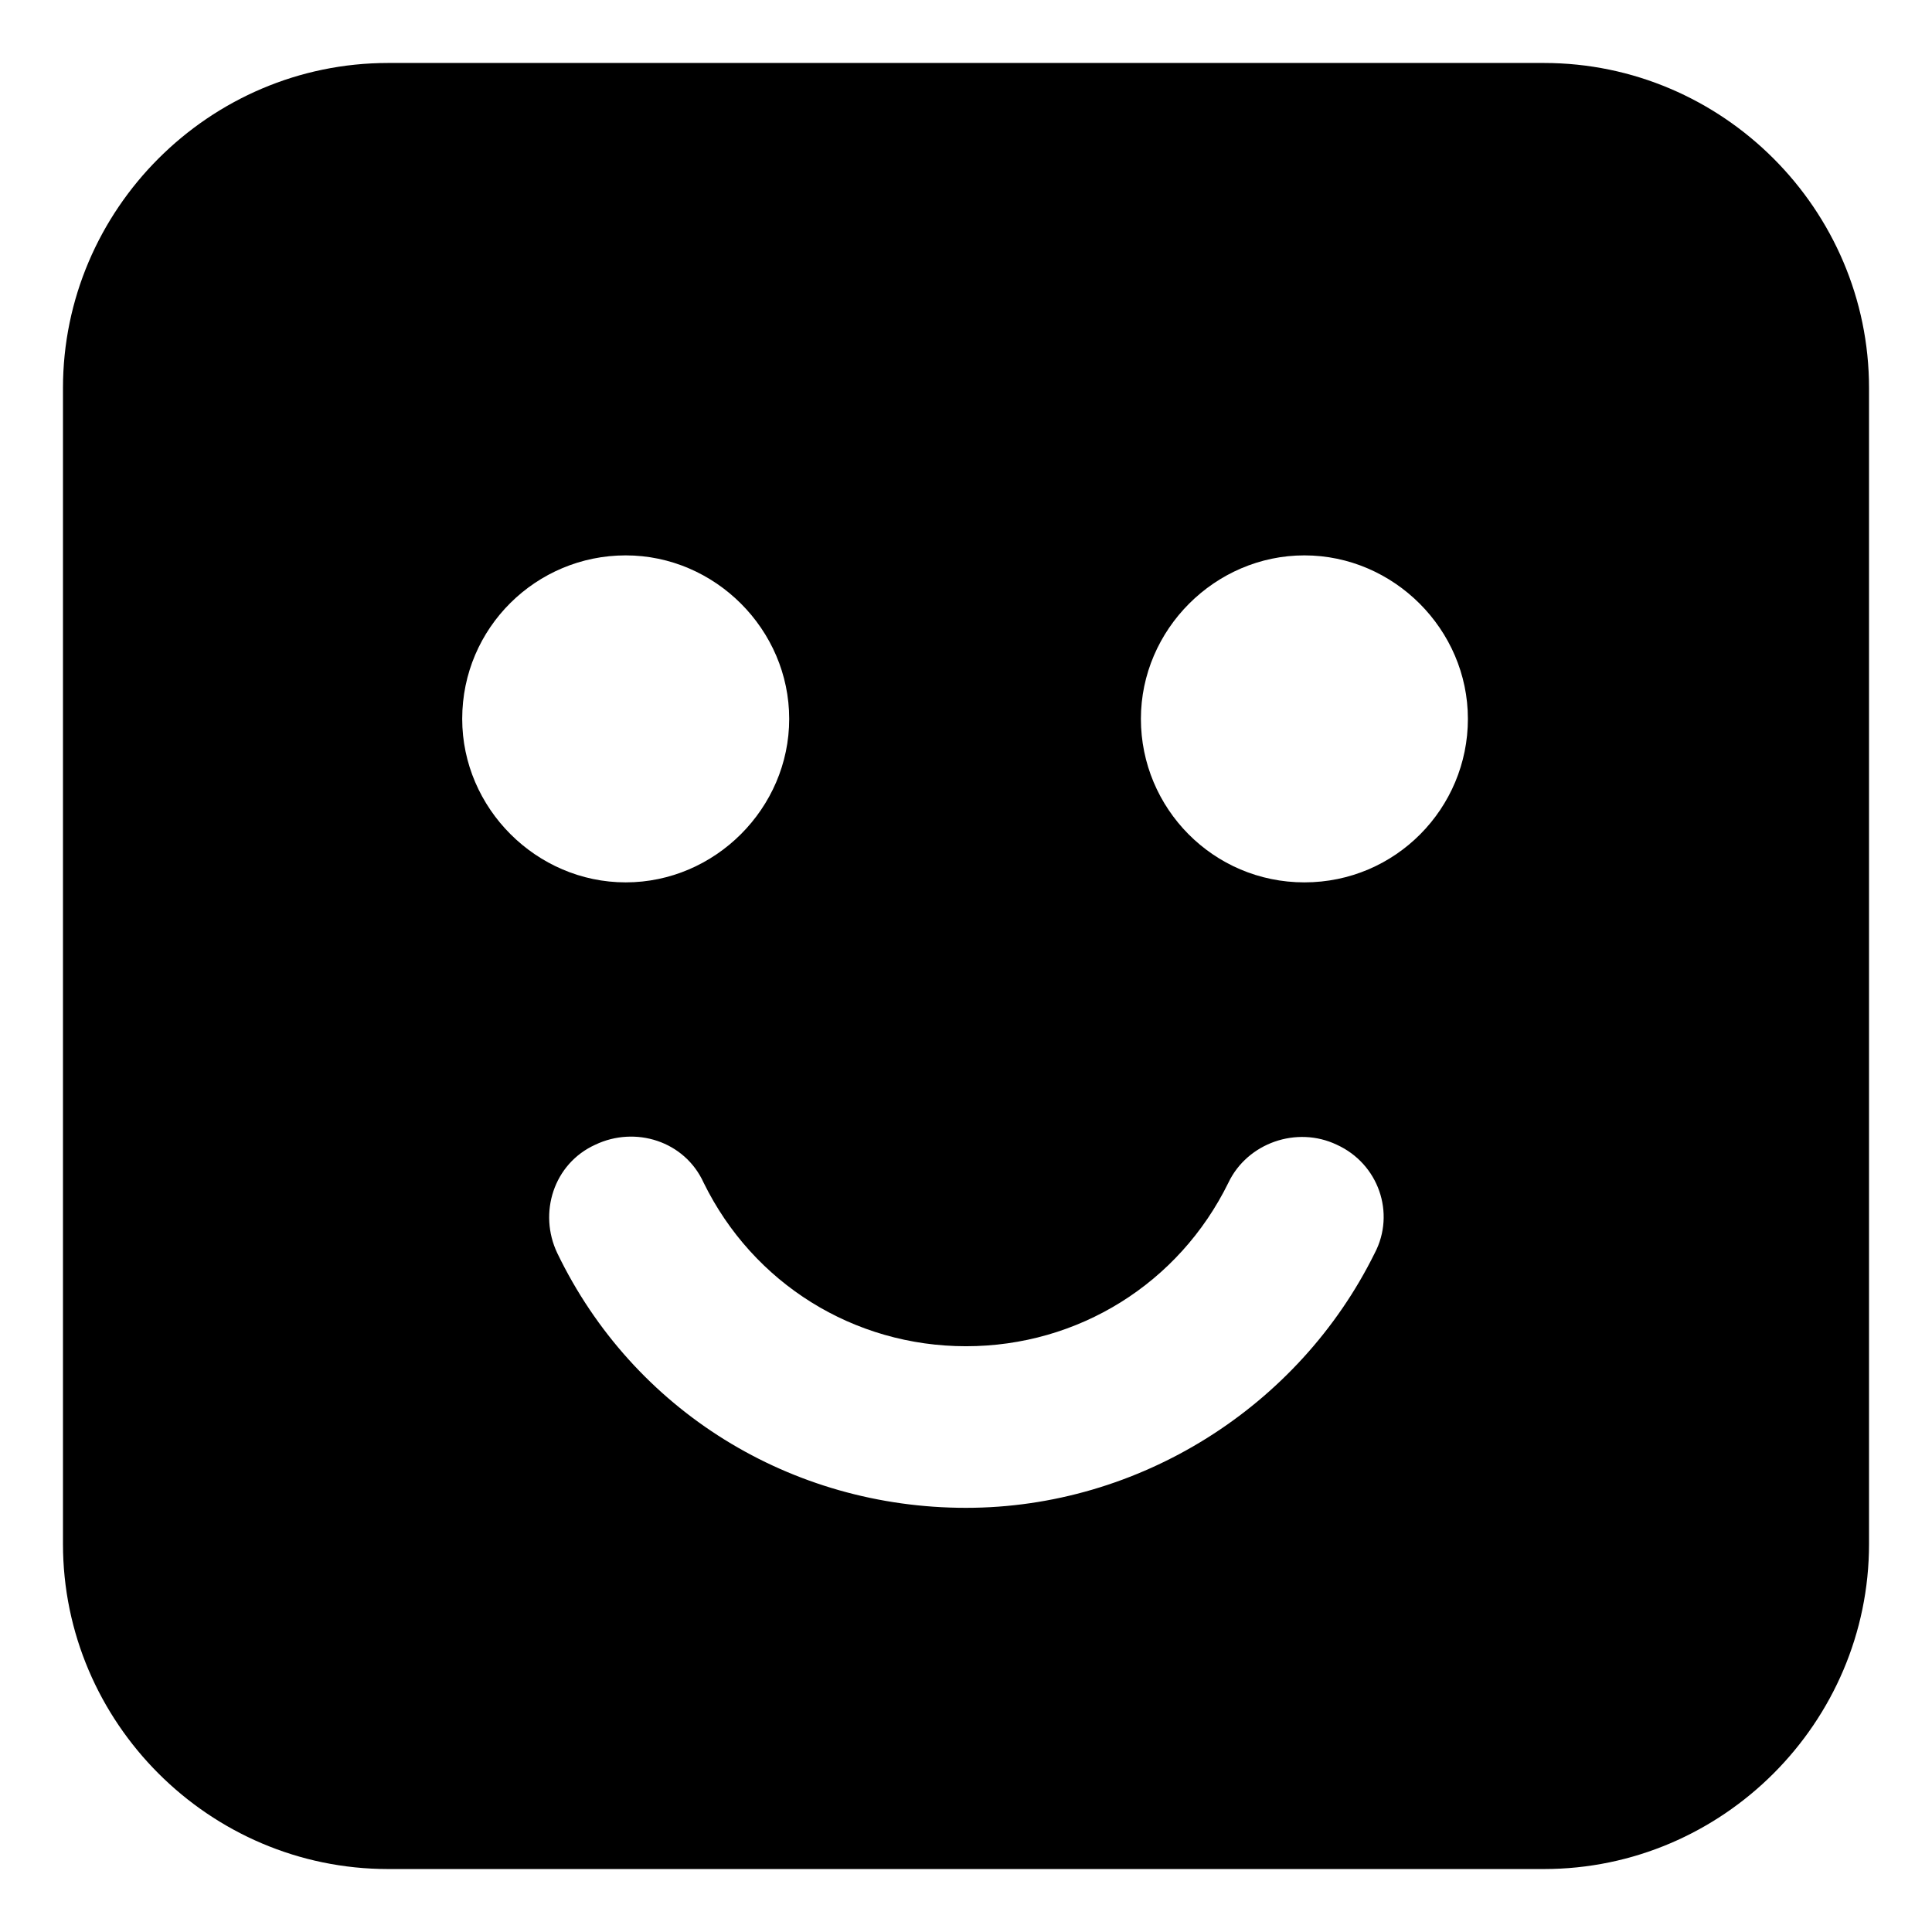 <?xml version="1.0" encoding="UTF-8"?>
<!-- Uploaded to: ICON Repo, www.iconrepo.com, Generator: ICON Repo Mixer Tools -->
<svg fill="#000000" width="800px" height="800px" version="1.1" viewBox="144 144 512 512" xmlns="http://www.w3.org/2000/svg">
 <path d="m553.16 160.69h-306.32c-47.359 0-86.152 38.793-86.152 86.152v306.32c0 47.359 38.793 86.152 86.152 86.152h306.32c47.359 0 86.152-38.793 86.152-86.152v-306.32c0-47.359-38.793-86.152-86.152-86.152zm-286.67 173.82c0-24.184 19.648-43.328 43.328-43.328 23.68 0 43.328 19.648 43.328 43.328 0 23.68-19.648 43.328-43.328 43.328-23.68 0-43.328-19.648-43.328-43.328zm241.83 141.57c-20.152 40.809-62.473 67.512-108.32 67.512-46.352 0-88.168-25.695-108.32-67.512-5.039-10.578-1.008-23.68 10.078-28.719 10.578-5.039 23.68-1.008 28.719 10.078 13.098 26.703 39.801 43.328 69.527 43.328s56.426-16.625 69.527-43.328c5.039-10.578 18.137-15.113 28.719-10.078 11.078 5.039 15.613 18.137 10.07 28.719zm-18.641-98.242c-24.184 0-43.328-19.648-43.328-43.328 0-23.68 19.648-43.328 43.328-43.328 23.68 0 43.328 19.648 43.328 43.328 0 23.68-19.145 43.328-43.328 43.328z"/>
</svg>